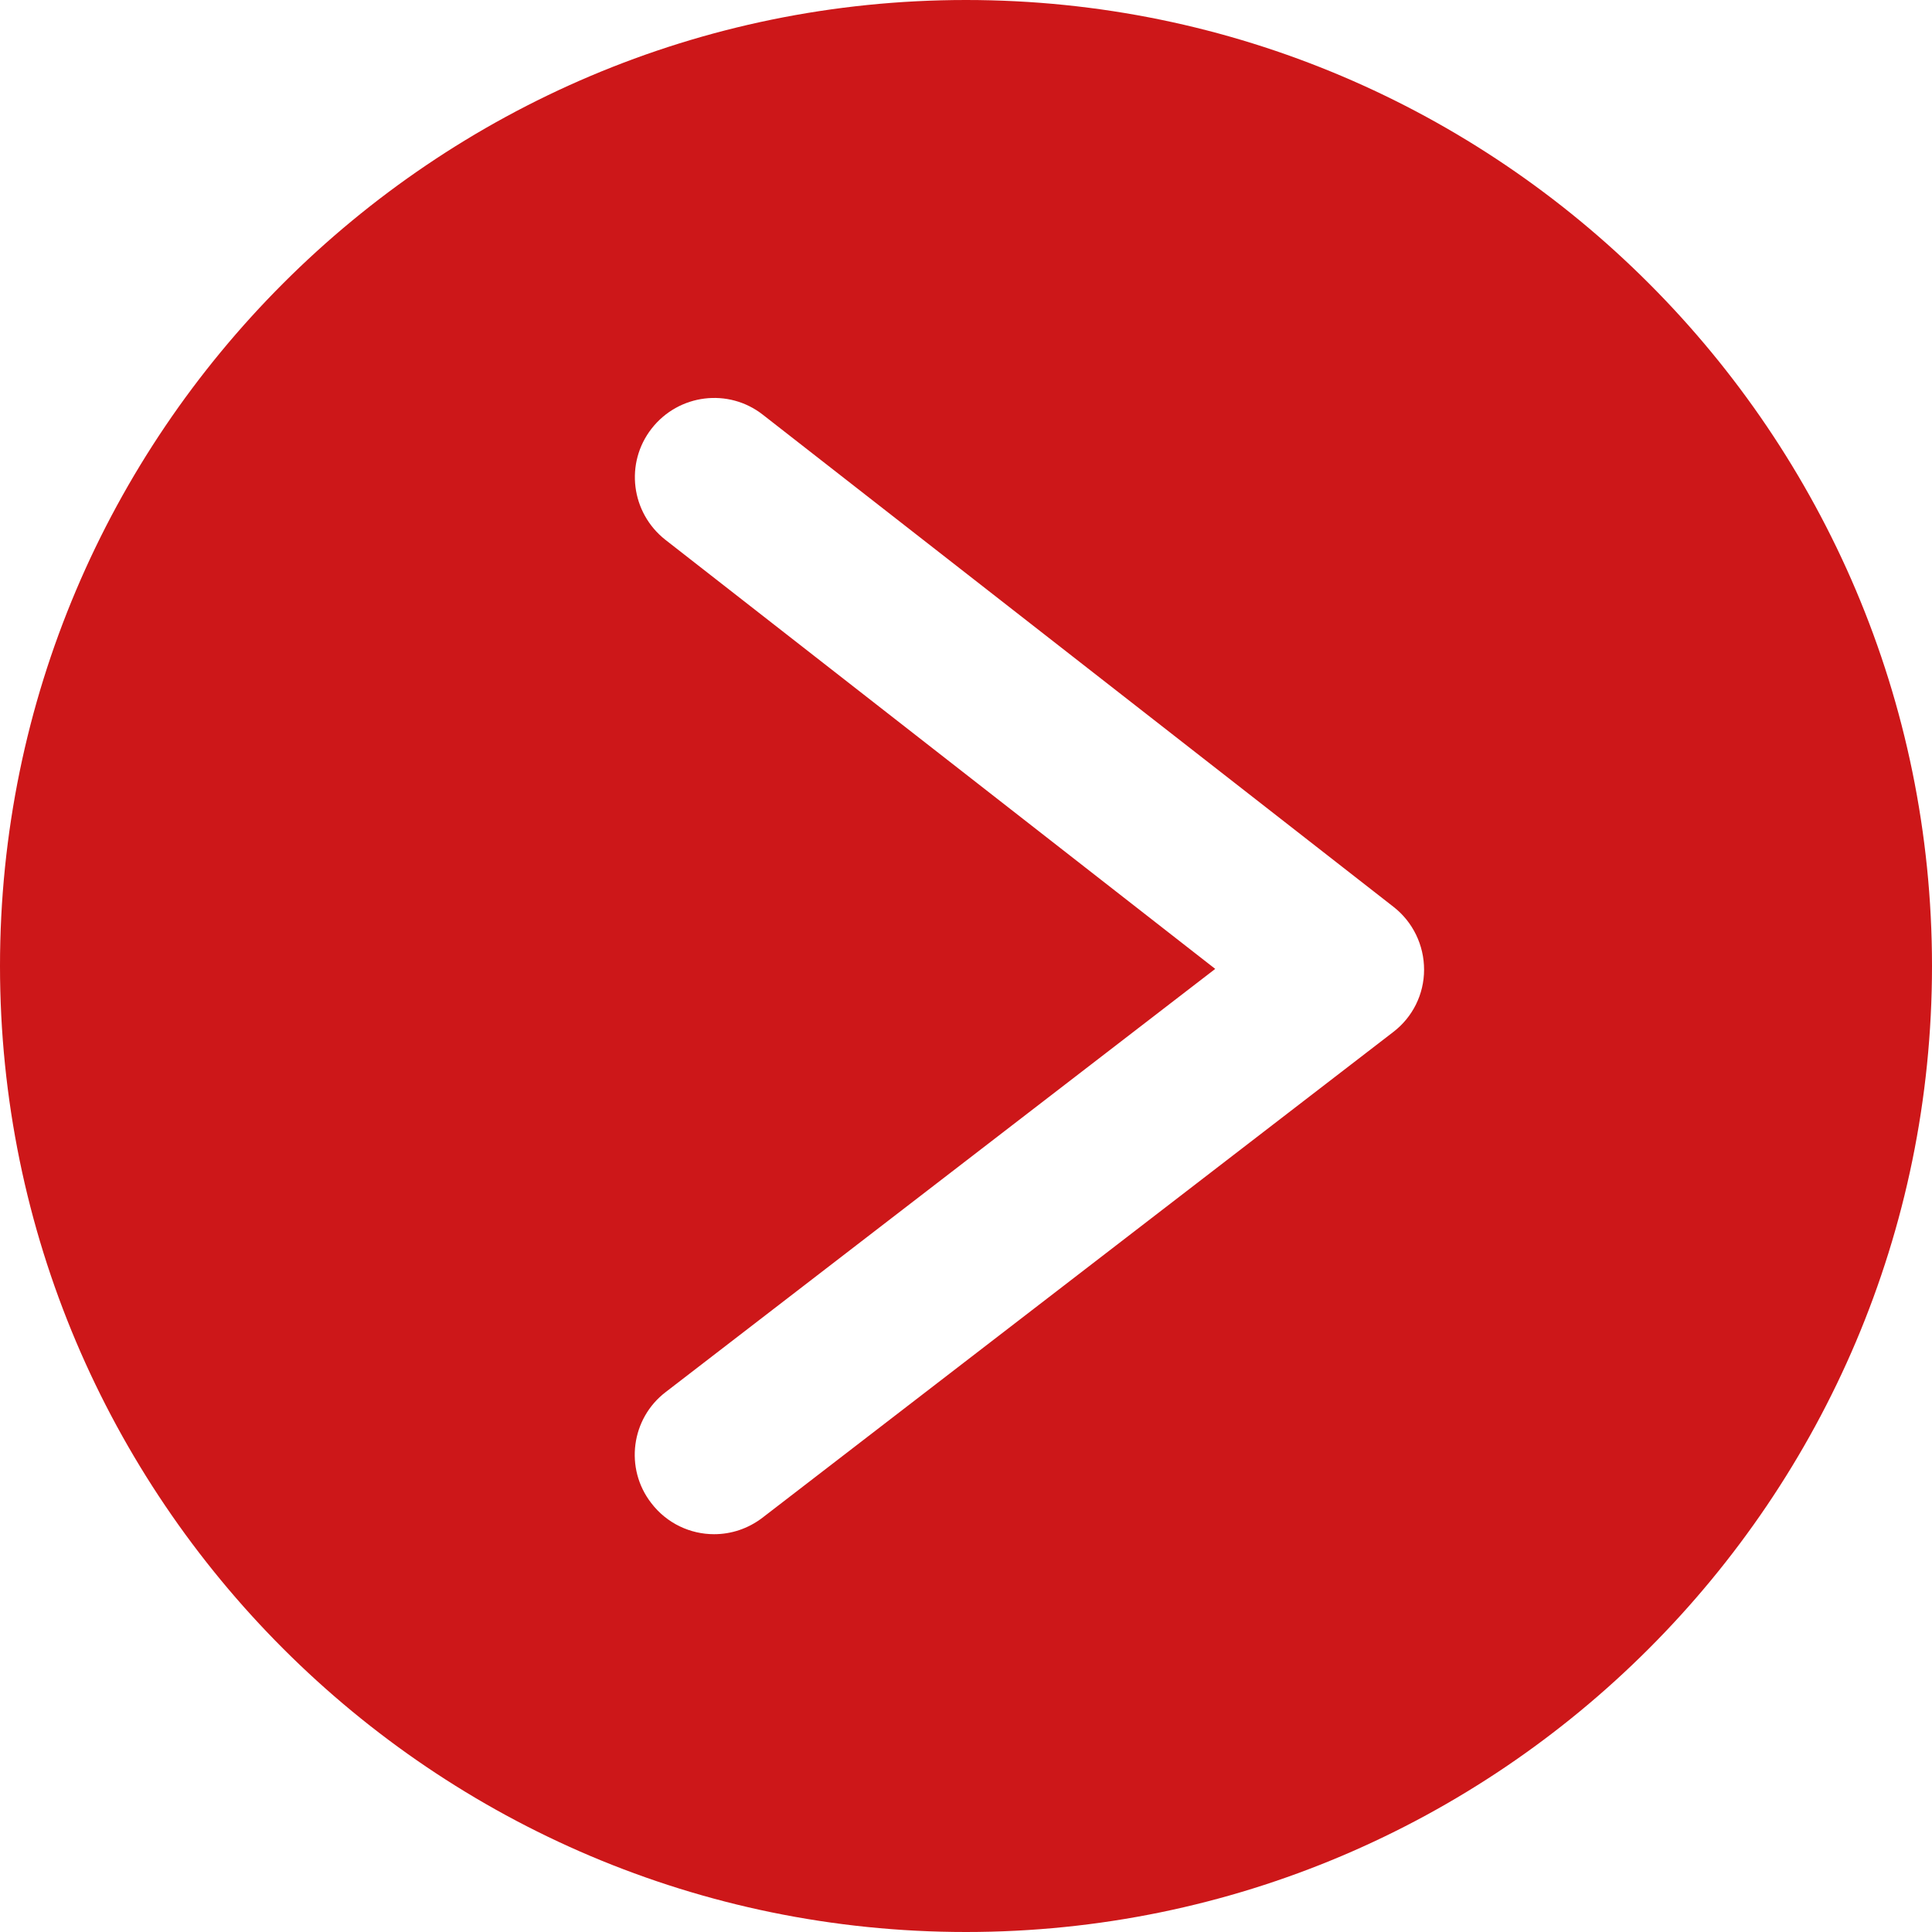 <?xml version="1.0" encoding="UTF-8" standalone="no"?><svg xmlns="http://www.w3.org/2000/svg" xmlns:xlink="http://www.w3.org/1999/xlink" fill="#000000" height="100" preserveAspectRatio="xMidYMid meet" version="1" viewBox="0.0 0.0 100.0 100.0" width="100" zoomAndPan="magnify"><g id="change1_1"><path d="M50,0C22.43,0,0,22.43,0,50s22.43,50,50,50s50-22.43,50-50S77.57,0,50,0z M72.11,53.42L39.46,78.56 c-0.75,0.57-1.62,0.85-2.5,0.85c-1.22,0-2.44-0.55-3.25-1.61c-1.39-1.79-1.05-4.38,0.75-5.75l28.44-21.9L34.44,27.94 c-1.78-1.4-2.11-3.97-0.71-5.76c1.4-1.79,3.98-2.11,5.76-0.71l32.64,25.47c1,0.78,1.58,1.98,1.58,3.25 C73.71,51.46,73.12,52.65,72.11,53.42z" fill="#cd1719"/></g></svg>